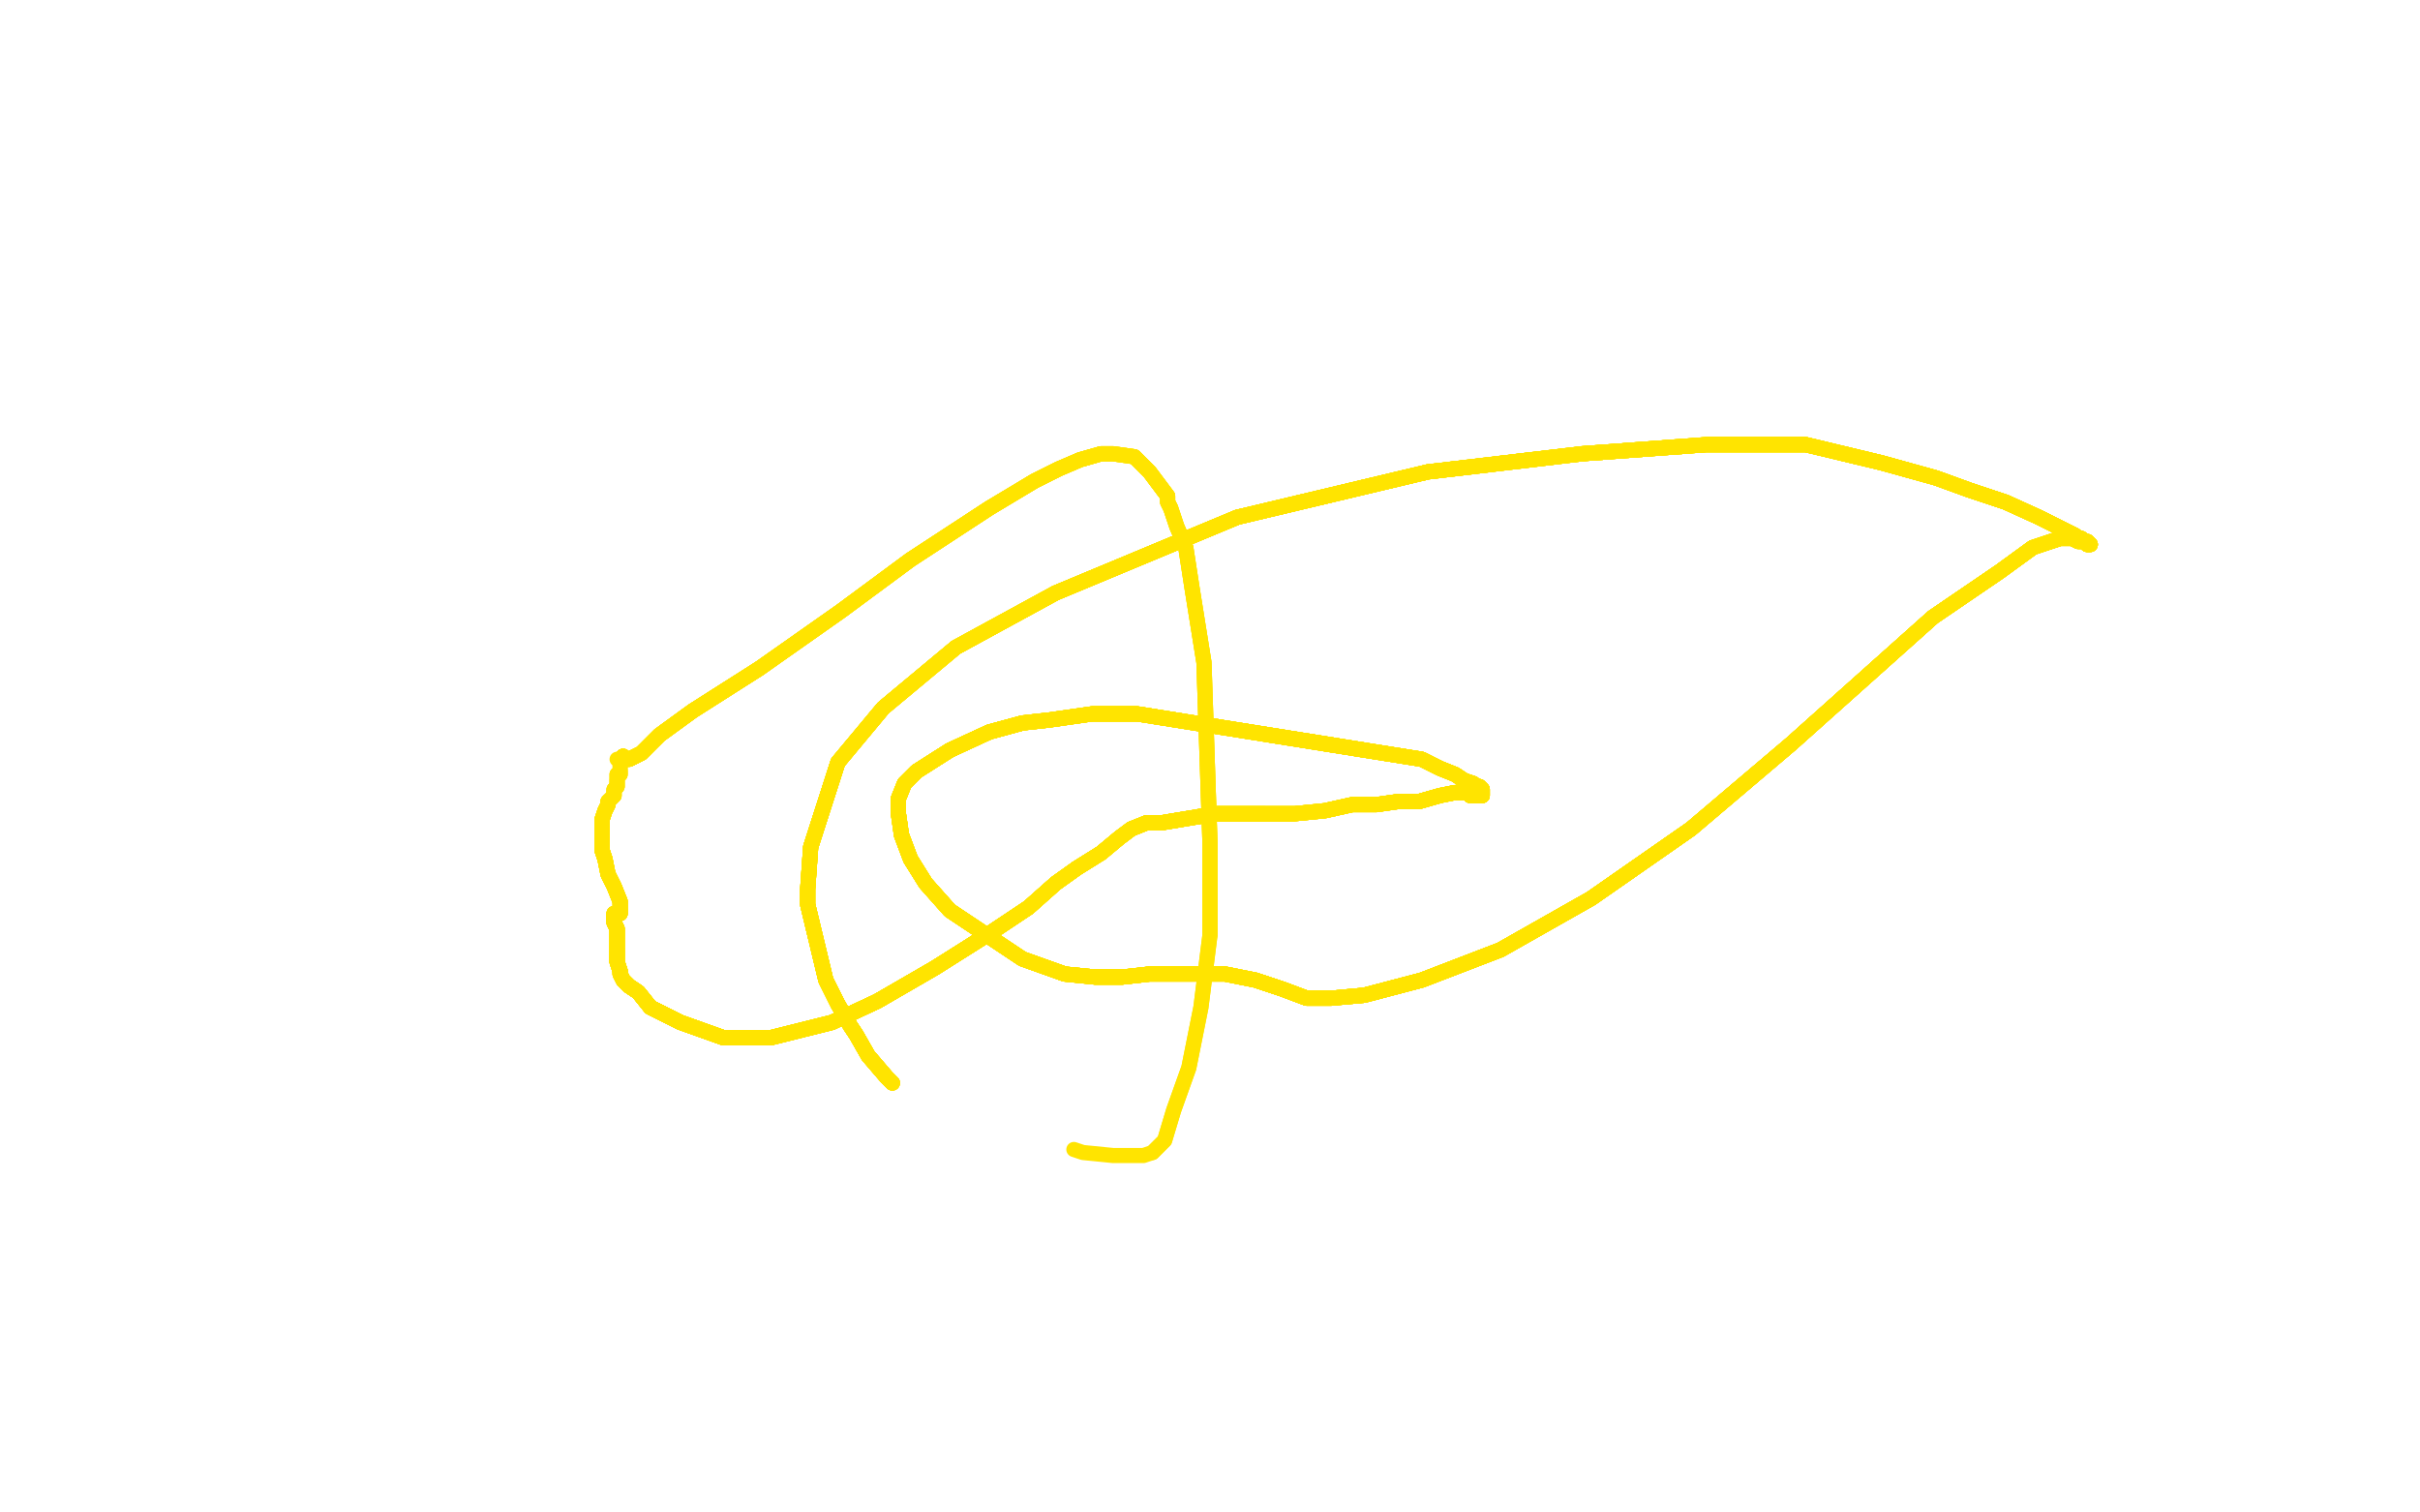 <?xml version="1.0" standalone="no"?>
<!DOCTYPE svg PUBLIC "-//W3C//DTD SVG 1.1//EN"
"http://www.w3.org/Graphics/SVG/1.1/DTD/svg11.dtd">

<svg width="800" height="500" version="1.1" xmlns="http://www.w3.org/2000/svg" xmlns:xlink="http://www.w3.org/1999/xlink" style="stroke-antialiasing: false"><desc>This SVG has been created on https://colorillo.com/</desc><rect x='0' y='0' width='800' height='500' style='fill: rgb(255,255,255); stroke-width:0' /><polyline points="206,250 207,251 208,251 212,249 218,243 229,235 251,221" style="fill: none; stroke: #ffe400; stroke-width: 5; stroke-linejoin: round; stroke-linecap: round; stroke-antialiasing: false; stroke-antialias: 0; opacity: 1.0"/>
<polyline points="206,250 207,251 208,251 212,249 218,243 229,235 251,221 278,202 301,185 327,168 342,159 350,155 357,152 364,150" style="fill: none; stroke: #ffe400; stroke-width: 5; stroke-linejoin: round; stroke-linecap: round; stroke-antialiasing: false; stroke-antialias: 0; opacity: 1.0"/>
<polyline points="206,250 207,251 208,251 212,249 218,243 229,235 251,221 278,202 301,185 327,168 342,159 350,155 357,152 364,150 368,150 375,151 380,156 386,164 386,166 387,168" style="fill: none; stroke: #ffe400; stroke-width: 5; stroke-linejoin: round; stroke-linecap: round; stroke-antialiasing: false; stroke-antialias: 0; opacity: 1.0"/>
<polyline points="206,250 207,251 208,251 212,249 218,243 229,235 251,221 278,202 301,185 327,168 342,159 350,155 357,152 364,150 368,150 375,151 380,156 386,164 386,166 387,168 389,174 392,181 394,194 398,219 399,249 400,279 400,309" style="fill: none; stroke: #ffe400; stroke-width: 5; stroke-linejoin: round; stroke-linecap: round; stroke-antialiasing: false; stroke-antialias: 0; opacity: 1.0"/>
<polyline points="206,250 207,251 208,251 212,249 218,243 229,235 251,221 278,202 301,185 327,168 342,159 350,155 357,152 364,150 368,150 375,151 380,156 386,164 386,166 387,168 389,174 392,181 394,194 398,219 399,249 400,279 400,309 397,333 393,353 388,367 385,377 383,379 381,381" style="fill: none; stroke: #ffe400; stroke-width: 5; stroke-linejoin: round; stroke-linecap: round; stroke-antialiasing: false; stroke-antialias: 0; opacity: 1.0"/>
<polyline points="206,250 207,251 208,251 212,249 218,243 229,235 251,221 278,202 301,185 327,168 342,159 350,155 357,152 364,150 368,150 375,151 380,156 386,164 386,166 387,168 389,174 392,181 394,194 398,219 399,249 400,279 400,309 397,333 393,353 388,367 385,377 383,379 381,381 378,382 372,382 368,382 358,381 355,380" style="fill: none; stroke: #ffe400; stroke-width: 5; stroke-linejoin: round; stroke-linecap: round; stroke-antialiasing: false; stroke-antialias: 0; opacity: 1.0"/>
<polyline points="295,358 294,357 293,356 287,349 283,342 281,339 277,332" style="fill: none; stroke: #ffe400; stroke-width: 5; stroke-linejoin: round; stroke-linecap: round; stroke-antialiasing: false; stroke-antialias: 0; opacity: 1.0"/>
<polyline points="295,358 294,357 293,356 287,349 283,342 281,339 277,332 273,324 267,299 267,294 268,280 277,252 292,234 316,214" style="fill: none; stroke: #ffe400; stroke-width: 5; stroke-linejoin: round; stroke-linecap: round; stroke-antialiasing: false; stroke-antialias: 0; opacity: 1.0"/>
<polyline points="295,358 294,357 293,356 287,349 283,342 281,339 277,332 273,324 267,299 267,294 268,280 277,252 292,234 316,214 349,196 409,171 472,156 523,150 564,147 597,147" style="fill: none; stroke: #ffe400; stroke-width: 5; stroke-linejoin: round; stroke-linecap: round; stroke-antialiasing: false; stroke-antialias: 0; opacity: 1.0"/>
<polyline points="295,358 294,357 293,356 287,349 283,342 281,339 277,332 273,324 267,299 267,294 268,280 277,252 292,234 316,214 349,196 409,171 472,156 523,150 564,147 597,147 622,153 640,158 651,162 663,166 674,171 680,174" style="fill: none; stroke: #ffe400; stroke-width: 5; stroke-linejoin: round; stroke-linecap: round; stroke-antialiasing: false; stroke-antialias: 0; opacity: 1.0"/>
<polyline points="295,358 294,357 293,356 287,349 283,342 281,339 277,332 273,324 267,299 267,294 268,280 277,252 292,234 316,214 349,196 409,171 472,156 523,150 564,147 597,147 622,153 640,158 651,162 663,166 674,171 680,174 686,177 687,178 688,178 690,180 691,180" style="fill: none; stroke: #ffe400; stroke-width: 5; stroke-linejoin: round; stroke-linecap: round; stroke-antialiasing: false; stroke-antialias: 0; opacity: 1.0"/>
<polyline points="295,358 294,357 293,356 287,349 283,342 281,339 277,332 273,324 267,299 267,294 268,280 277,252 292,234 316,214 349,196 409,171 472,156 523,150 564,147 597,147 622,153 640,158 651,162 663,166 674,171 680,174 686,177 687,178 688,178 690,180 691,180 690,179 689,179 687,179 685,178 683,178 681,178 678,179" style="fill: none; stroke: #ffe400; stroke-width: 5; stroke-linejoin: round; stroke-linecap: round; stroke-antialiasing: false; stroke-antialias: 0; opacity: 1.0"/>
<polyline points="295,358 294,357 293,356 287,349 283,342 281,339 277,332 273,324 267,299 267,294 268,280 277,252 292,234 316,214 349,196 409,171 472,156 523,150 564,147 597,147 622,153 640,158 651,162 663,166 674,171 680,174 686,177 687,178 688,178 690,180 691,180 690,179 689,179 687,179 685,178 683,178 681,178 678,179 672,181 661,189 639,204 592,246 559,274 526,297" style="fill: none; stroke: #ffe400; stroke-width: 5; stroke-linejoin: round; stroke-linecap: round; stroke-antialiasing: false; stroke-antialias: 0; opacity: 1.0"/>
<polyline points="293,356 287,349 283,342 281,339 277,332 273,324 267,299 267,294 268,280 277,252 292,234 316,214 349,196 409,171 472,156 523,150 564,147 597,147 622,153 640,158 651,162 663,166 674,171 680,174 686,177 687,178 688,178 690,180 691,180 690,179 689,179 687,179 685,178 683,178 681,178 678,179 672,181 661,189 639,204 592,246 559,274 526,297 496,314 470,324 451,329 440,330 432,330 424,327 415,324" style="fill: none; stroke: #ffe400; stroke-width: 5; stroke-linejoin: round; stroke-linecap: round; stroke-antialiasing: false; stroke-antialias: 0; opacity: 1.0"/>
<polyline points="349,196 409,171 472,156 523,150 564,147 597,147 622,153 640,158 651,162 663,166 674,171 680,174 686,177 687,178 688,178 690,180 691,180 690,179 689,179 687,179 685,178 683,178 681,178 678,179 672,181 661,189 639,204 592,246 559,274 526,297 496,314 470,324 451,329 440,330 432,330 424,327 415,324 405,322 394,322 390,322 384,322 380,322 371,323 362,323" style="fill: none; stroke: #ffe400; stroke-width: 5; stroke-linejoin: round; stroke-linecap: round; stroke-antialiasing: false; stroke-antialias: 0; opacity: 1.0"/>
<polyline points="472,156 523,150 564,147 597,147 622,153 640,158 651,162 663,166 674,171 680,174 686,177 687,178 688,178 690,180 691,180 690,179 689,179 687,179 685,178 683,178 681,178 678,179 672,181 661,189 639,204 592,246 559,274 526,297 496,314 470,324 451,329 440,330 432,330 424,327 415,324 405,322 394,322 390,322 384,322 380,322 371,323 362,323 352,322 338,317 326,309 314,301 306,292 301,284 298,276" style="fill: none; stroke: #ffe400; stroke-width: 5; stroke-linejoin: round; stroke-linecap: round; stroke-antialiasing: false; stroke-antialias: 0; opacity: 1.0"/>
<polyline points="688,178 690,180 691,180 690,179 689,179 687,179 685,178 683,178 681,178 678,179 672,181 661,189 639,204 592,246 559,274 526,297 496,314 470,324 451,329 440,330 432,330 424,327 415,324 405,322 394,322 390,322 384,322 380,322 371,323 362,323 352,322 338,317 326,309 314,301 306,292 301,284 298,276 297,269 297,264 299,259 303,255 314,248 327,242 338,239" style="fill: none; stroke: #ffe400; stroke-width: 5; stroke-linejoin: round; stroke-linecap: round; stroke-antialiasing: false; stroke-antialias: 0; opacity: 1.0"/>
<polyline points="688,178 690,180 691,180 690,179 689,179 687,179 685,178 683,178 681,178 678,179 672,181 661,189 639,204 592,246 559,274 526,297 496,314 470,324 451,329 440,330 432,330 424,327 415,324 405,322 394,322 390,322 384,322 380,322 371,323 362,323 352,322 338,317 326,309 314,301 306,292 301,284 298,276 297,269 297,264 299,259 303,255 314,248 327,242 338,239 347,238 361,236 376,236 470,251" style="fill: none; stroke: #ffe400; stroke-width: 5; stroke-linejoin: round; stroke-linecap: round; stroke-antialiasing: false; stroke-antialias: 0; opacity: 1.0"/>
<polyline points="672,181 661,189 639,204 592,246 559,274 526,297 496,314 470,324 451,329 440,330 432,330 424,327 415,324 405,322 394,322 390,322 384,322 380,322 371,323 362,323 352,322 338,317 326,309 314,301 306,292 301,284 298,276 297,269 297,264 299,259 303,255 314,248 327,242 338,239 347,238 361,236 376,236 470,251 476,254 481,256 484,258 487,259 488,260 489,260 490,261" style="fill: none; stroke: #ffe400; stroke-width: 5; stroke-linejoin: round; stroke-linecap: round; stroke-antialiasing: false; stroke-antialias: 0; opacity: 1.0"/>
<polyline points="672,181 661,189 639,204 592,246 559,274 526,297 496,314 470,324 451,329 440,330 432,330 424,327 415,324 405,322 394,322 390,322 384,322 380,322 371,323 362,323 352,322 338,317 326,309 314,301 306,292 301,284 298,276 297,269 297,264 299,259 303,255 314,248 327,242 338,239 347,238 361,236 376,236 470,251 476,254 481,256 484,258 487,259 488,260 489,260 490,261 490,262 490,263 489,263 488,263" style="fill: none; stroke: #ffe400; stroke-width: 5; stroke-linejoin: round; stroke-linecap: round; stroke-antialiasing: false; stroke-antialias: 0; opacity: 1.0"/>
<polyline points="559,274 526,297 496,314 470,324 451,329 440,330 432,330 424,327 415,324 405,322 394,322 390,322 384,322 380,322 371,323 362,323 352,322 338,317 326,309 314,301 306,292 301,284 298,276 297,269 297,264 299,259 303,255 314,248 327,242 338,239 347,238 361,236 376,236 470,251 476,254 481,256 484,258 487,259 488,260 489,260 490,261 490,262 490,263 489,263 488,263 487,263 486,263 486,262" style="fill: none; stroke: #ffe400; stroke-width: 5; stroke-linejoin: round; stroke-linecap: round; stroke-antialiasing: false; stroke-antialias: 0; opacity: 1.0"/>
<polyline points="394,322 390,322 384,322 380,322 371,323 362,323 352,322 338,317 326,309 314,301 306,292 301,284 298,276 297,269 297,264 299,259 303,255 314,248 327,242 338,239 347,238 361,236 376,236 470,251 476,254 481,256 484,258 487,259 488,260 489,260 490,261 490,262 490,263 489,263 488,263 487,263 486,263 486,262 485,262 484,262 481,262 476,263 469,265 462,265 455,266" style="fill: none; stroke: #ffe400; stroke-width: 5; stroke-linejoin: round; stroke-linecap: round; stroke-antialiasing: false; stroke-antialias: 0; opacity: 1.0"/>
<polyline points="371,323 362,323 352,322 338,317 326,309 314,301 306,292 301,284 298,276 297,269 297,264 299,259 303,255 314,248 327,242 338,239 347,238 361,236 376,236 470,251 476,254 481,256 484,258 487,259 488,260 489,260 490,261 490,262 490,263 489,263 488,263 487,263 486,263 486,262 485,262 484,262 481,262 476,263 469,265 462,265 455,266 447,266 438,268 428,269 418,269 409,269 402,269 396,270" style="fill: none; stroke: #ffe400; stroke-width: 5; stroke-linejoin: round; stroke-linecap: round; stroke-antialiasing: false; stroke-antialias: 0; opacity: 1.0"/>
<polyline points="297,264 299,259 303,255 314,248 327,242 338,239 347,238 361,236 376,236 470,251 476,254 481,256 484,258 487,259 488,260 489,260 490,261 490,262 490,263 489,263 488,263 487,263 486,263 486,262 485,262 484,262 481,262 476,263 469,265 462,265 455,266 447,266 438,268 428,269 418,269 409,269 402,269 396,270 390,271 384,272 379,272 374,274 370,277 364,282 356,287" style="fill: none; stroke: #ffe400; stroke-width: 5; stroke-linejoin: round; stroke-linecap: round; stroke-antialiasing: false; stroke-antialias: 0; opacity: 1.0"/>
<polyline points="303,255 314,248 327,242 338,239 347,238 361,236 376,236 470,251 476,254 481,256 484,258 487,259 488,260 489,260 490,261 490,262 490,263 489,263 488,263 487,263 486,263 486,262 485,262 484,262 481,262 476,263 469,265 462,265 455,266 447,266 438,268 428,269 418,269 409,269 402,269 396,270 390,271 384,272 379,272 374,274 370,277 364,282 356,287 349,292 340,300 328,308 309,320 290,331 275,338" style="fill: none; stroke: #ffe400; stroke-width: 5; stroke-linejoin: round; stroke-linecap: round; stroke-antialiasing: false; stroke-antialias: 0; opacity: 1.0"/>
<polyline points="488,260 489,260 490,261 490,262 490,263 489,263 488,263 487,263 486,263 486,262 485,262 484,262 481,262 476,263 469,265 462,265 455,266 447,266 438,268 428,269 418,269 409,269 402,269 396,270 390,271 384,272 379,272 374,274 370,277 364,282 356,287 349,292 340,300 328,308 309,320 290,331 275,338 255,343 239,343 225,338 215,333 211,328 208,326 206,324" style="fill: none; stroke: #ffe400; stroke-width: 5; stroke-linejoin: round; stroke-linecap: round; stroke-antialiasing: false; stroke-antialias: 0; opacity: 1.0"/>
<polyline points="488,260 489,260 490,261 490,262 490,263 489,263 488,263 487,263 486,263 486,262 485,262 484,262 481,262 476,263 469,265 462,265 455,266 447,266 438,268 428,269 418,269 409,269 402,269 396,270 390,271 384,272 379,272 374,274 370,277 364,282 356,287 349,292 340,300 328,308 309,320 290,331 275,338 255,343 239,343 225,338 215,333 211,328 208,326 206,324 205,322 205,321 204,318 204,316 204,314" style="fill: none; stroke: #ffe400; stroke-width: 5; stroke-linejoin: round; stroke-linecap: round; stroke-antialiasing: false; stroke-antialias: 0; opacity: 1.0"/>
<polyline points="485,262 484,262 481,262 476,263 469,265 462,265 455,266 447,266 438,268 428,269 418,269 409,269 402,269 396,270 390,271 384,272 379,272 374,274 370,277 364,282 356,287 349,292 340,300 328,308 309,320 290,331 275,338 255,343 239,343 225,338 215,333 211,328 208,326 206,324 205,322 205,321 204,318 204,316 204,314 204,312 204,309 204,307 203,305 203,303 203,302" style="fill: none; stroke: #ffe400; stroke-width: 5; stroke-linejoin: round; stroke-linecap: round; stroke-antialiasing: false; stroke-antialias: 0; opacity: 1.0"/>
<polyline points="485,262 484,262 481,262 476,263 469,265 462,265 455,266 447,266 438,268 428,269 418,269 409,269 402,269 396,270 390,271 384,272 379,272 374,274 370,277 364,282 356,287 349,292 340,300 328,308 309,320 290,331 275,338 255,343 239,343 225,338 215,333 211,328 208,326 206,324 205,322 205,321 204,318 204,316 204,314 204,312 204,309 204,307 203,305 203,303 203,302 204,302 205,302 205,301" style="fill: none; stroke: #ffe400; stroke-width: 5; stroke-linejoin: round; stroke-linecap: round; stroke-antialiasing: false; stroke-antialias: 0; opacity: 1.0"/>
<polyline points="418,269 409,269 402,269 396,270 390,271 384,272 379,272 374,274 370,277 364,282 356,287 349,292 340,300 328,308 309,320 290,331 275,338 255,343 239,343 225,338 215,333 211,328 208,326 206,324 205,322 205,321 204,318 204,316 204,314 204,312 204,309 204,307 203,305 203,303 203,302 204,302 205,302 205,301 205,300 205,299 205,298 203,293 201,289 200,284 199,281" style="fill: none; stroke: #ffe400; stroke-width: 5; stroke-linejoin: round; stroke-linecap: round; stroke-antialiasing: false; stroke-antialias: 0; opacity: 1.0"/>
<polyline points="390,271 384,272 379,272 374,274 370,277 364,282 356,287 349,292 340,300 328,308 309,320 290,331 275,338 255,343 239,343 225,338 215,333 211,328 208,326 206,324 205,322 205,321 204,318 204,316 204,314 204,312 204,309 204,307 203,305 203,303 203,302 204,302 205,302 205,301 205,300 205,299 205,298 203,293 201,289 200,284 199,281 199,279 199,276 199,274 199,271 200,268 201,266 201,265" style="fill: none; stroke: #ffe400; stroke-width: 5; stroke-linejoin: round; stroke-linecap: round; stroke-antialiasing: false; stroke-antialias: 0; opacity: 1.0"/>
<polyline points="356,287 349,292 340,300 328,308 309,320 290,331 275,338 255,343 239,343 225,338 215,333 211,328 208,326 206,324 205,322 205,321 204,318 204,316 204,314 204,312 204,309 204,307 203,305 203,303 203,302 204,302 205,302 205,301 205,300 205,299 205,298 203,293 201,289 200,284 199,281 199,279 199,276 199,274 199,271 200,268 201,266 201,265 203,263 203,261 204,260 204,259 204,258" style="fill: none; stroke: #ffe400; stroke-width: 5; stroke-linejoin: round; stroke-linecap: round; stroke-antialiasing: false; stroke-antialias: 0; opacity: 1.0"/>
<polyline points="340,300 328,308 309,320 290,331 275,338 255,343 239,343 225,338 215,333 211,328 208,326 206,324 205,322 205,321 204,318 204,316 204,314 204,312 204,309 204,307 203,305 203,303 203,302 204,302 205,302 205,301 205,300 205,299 205,298 203,293 201,289 200,284 199,281 199,279 199,276 199,274 199,271 200,268 201,266 201,265 203,263 203,261 204,260 204,259 204,258 204,257 204,256 205,256 205,255" style="fill: none; stroke: #ffe400; stroke-width: 5; stroke-linejoin: round; stroke-linecap: round; stroke-antialiasing: false; stroke-antialias: 0; opacity: 1.0"/>
<polyline points="275,338 255,343 239,343 225,338 215,333 211,328 208,326 206,324 205,322 205,321 204,318 204,316 204,314 204,312 204,309 204,307 203,305 203,303 203,302 204,302 205,302 205,301 205,300 205,299 205,298 203,293 201,289 200,284 199,281 199,279 199,276 199,274 199,271 200,268 201,266 201,265 203,263 203,261 204,260 204,259 204,258 204,257 204,256 205,256 205,255 205,254 205,253 205,252" style="fill: none; stroke: #ffe400; stroke-width: 5; stroke-linejoin: round; stroke-linecap: round; stroke-antialiasing: false; stroke-antialias: 0; opacity: 1.0"/>
<polyline points="275,338 255,343 239,343 225,338 215,333 211,328 208,326 206,324 205,322 205,321 204,318 204,316 204,314 204,312 204,309 204,307 203,305 203,303 203,302 204,302 205,302 205,301 205,300 205,299 205,298 203,293 201,289 200,284 199,281 199,279 199,276 199,274 199,271 200,268 201,266 201,265 203,263 203,261 204,260 204,259 204,258 204,257 204,256 205,256 205,255 205,254 205,253 205,252 205,251 204,251" style="fill: none; stroke: #ffe400; stroke-width: 5; stroke-linejoin: round; stroke-linecap: round; stroke-antialiasing: false; stroke-antialias: 0; opacity: 1.0"/>
</svg>
